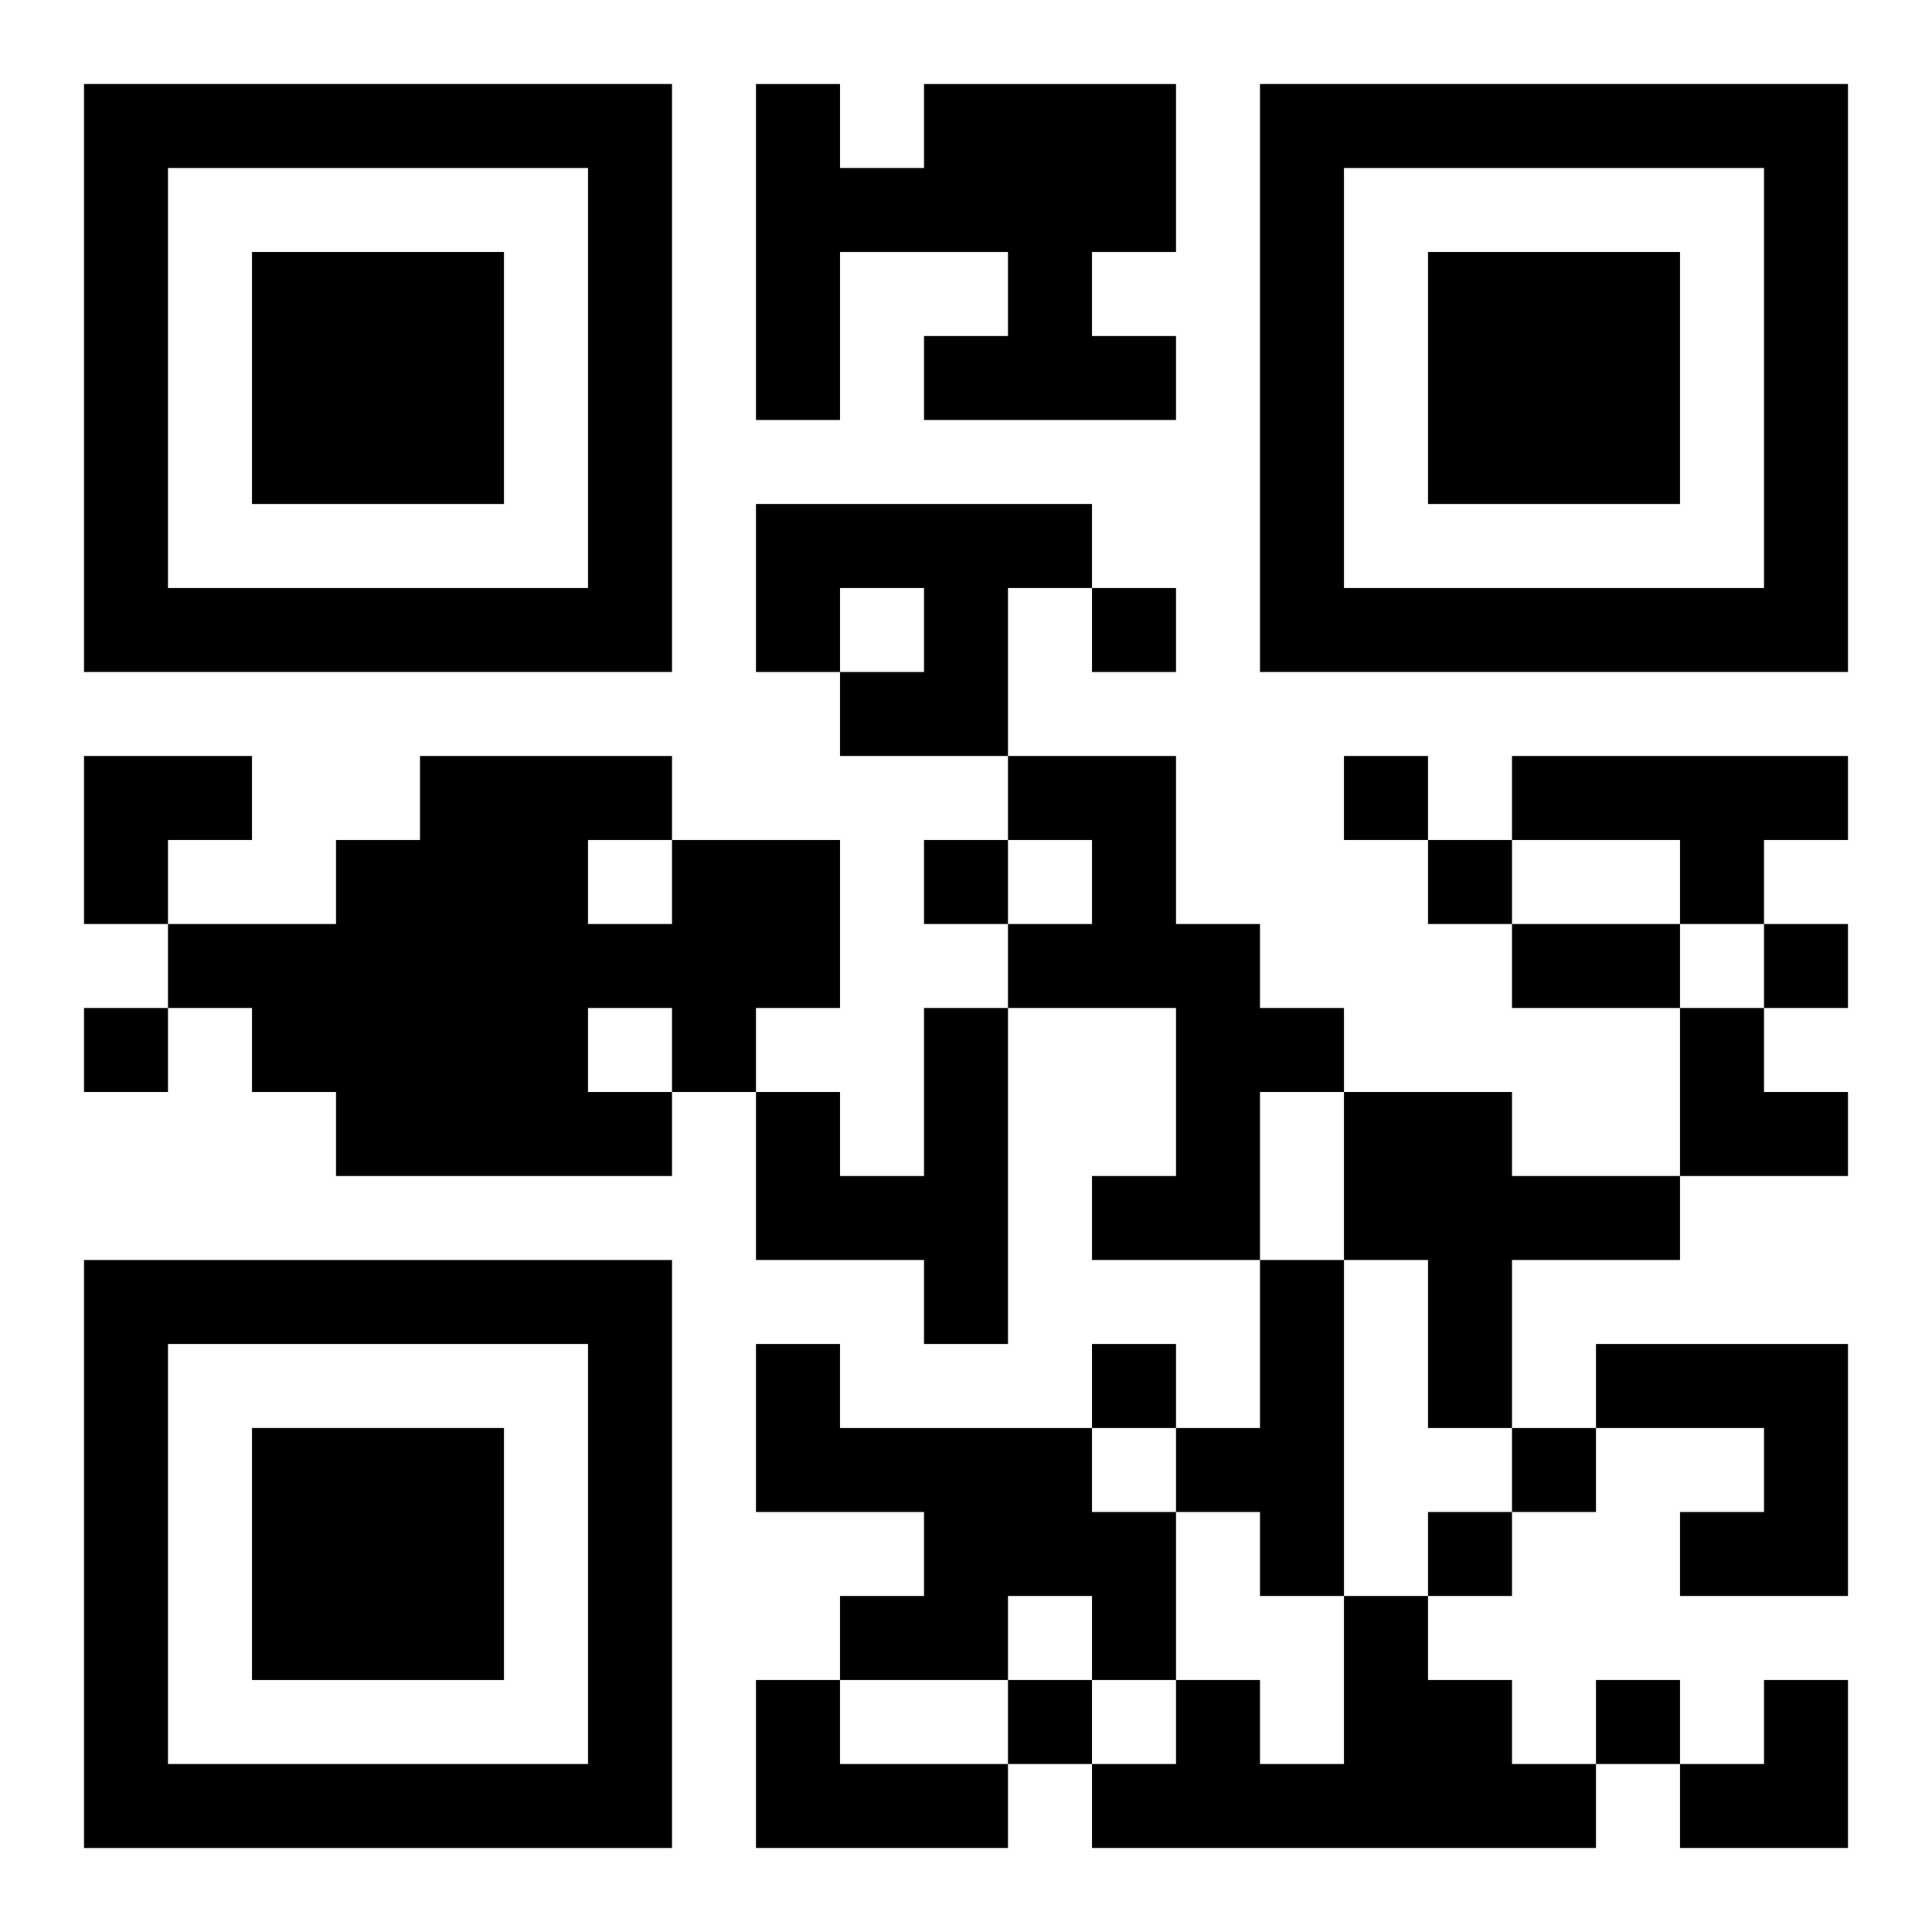 <?xml version="1.0" encoding="UTF-8"?>
<svg width="250" height="250" baseProfile="full" version="1.1" viewBox="-1 -1 23 23" xmlns="http://www.w3.org/2000/svg" xmlns:xlink="http://www.w3.org/1999/xlink"><symbol id="a"><path d="m0 7v7h7v-7h-7zm1 1h5v5h-5v-5zm1 1v3h3v-3h-3z"/></symbol><use y="-7" xlink:href="#a"/><use y="7" xlink:href="#a"/><use x="14" y="-7" xlink:href="#a"/><path d="m10 0h3v2h-1v1h1v1h-3v-1h1v-1h-2v2h-1v-4h1v1h1v-1m-2 5h4v1h-1v2h-2v-1h1v-1h-1v1h-1v-2m3 3h2v2h1v1h1v1h-1v2h-2v-1h1v-2h-2v-1h1v-1h-1v-1m6 0h4v1h-1v1h-1v-1h-2v-1m-10 1h2v2h-1v1h-1v1h-4v-1h-1v-1h-1v-1h2v-1h1v-1h3v1m-1 0v1h1v-1h-1m0 2v1h1v-1h-1m4 0h1v4h-1v-1h-2v-2h1v1h1v-2m5 1h2v1h2v1h-2v2h-1v-2h-1v-2m-1 2h1v4h-1v-1h-1v-1h1v-2m-6 1h1v1h3v1h1v2h-1v-1h-1v1h-2v-1h1v-1h-2v-2m10 0h3v3h-2v-1h1v-1h-2v-1m-3 3h1v1h1v1h1v1h-6v-1h1v-1h1v1h1v-2m-7 1h1v1h2v1h-3v-2m4-13v1h1v-1h-1m3 2v1h1v-1h-1m-5 1v1h1v-1h-1m6 0v1h1v-1h-1m4 1v1h1v-1h-1m-20 1v1h1v-1h-1m12 4v1h1v-1h-1m5 1v1h1v-1h-1m-1 1v1h1v-1h-1m-5 2v1h1v-1h-1m7 0v1h1v-1h-1m-1-9h2v1h-2v-1m-17-2h2v1h-1v1h-1zm19 3h1v1h1v1h-2zm0 8m1 0h1v2h-2v-1h1z"/></svg>
